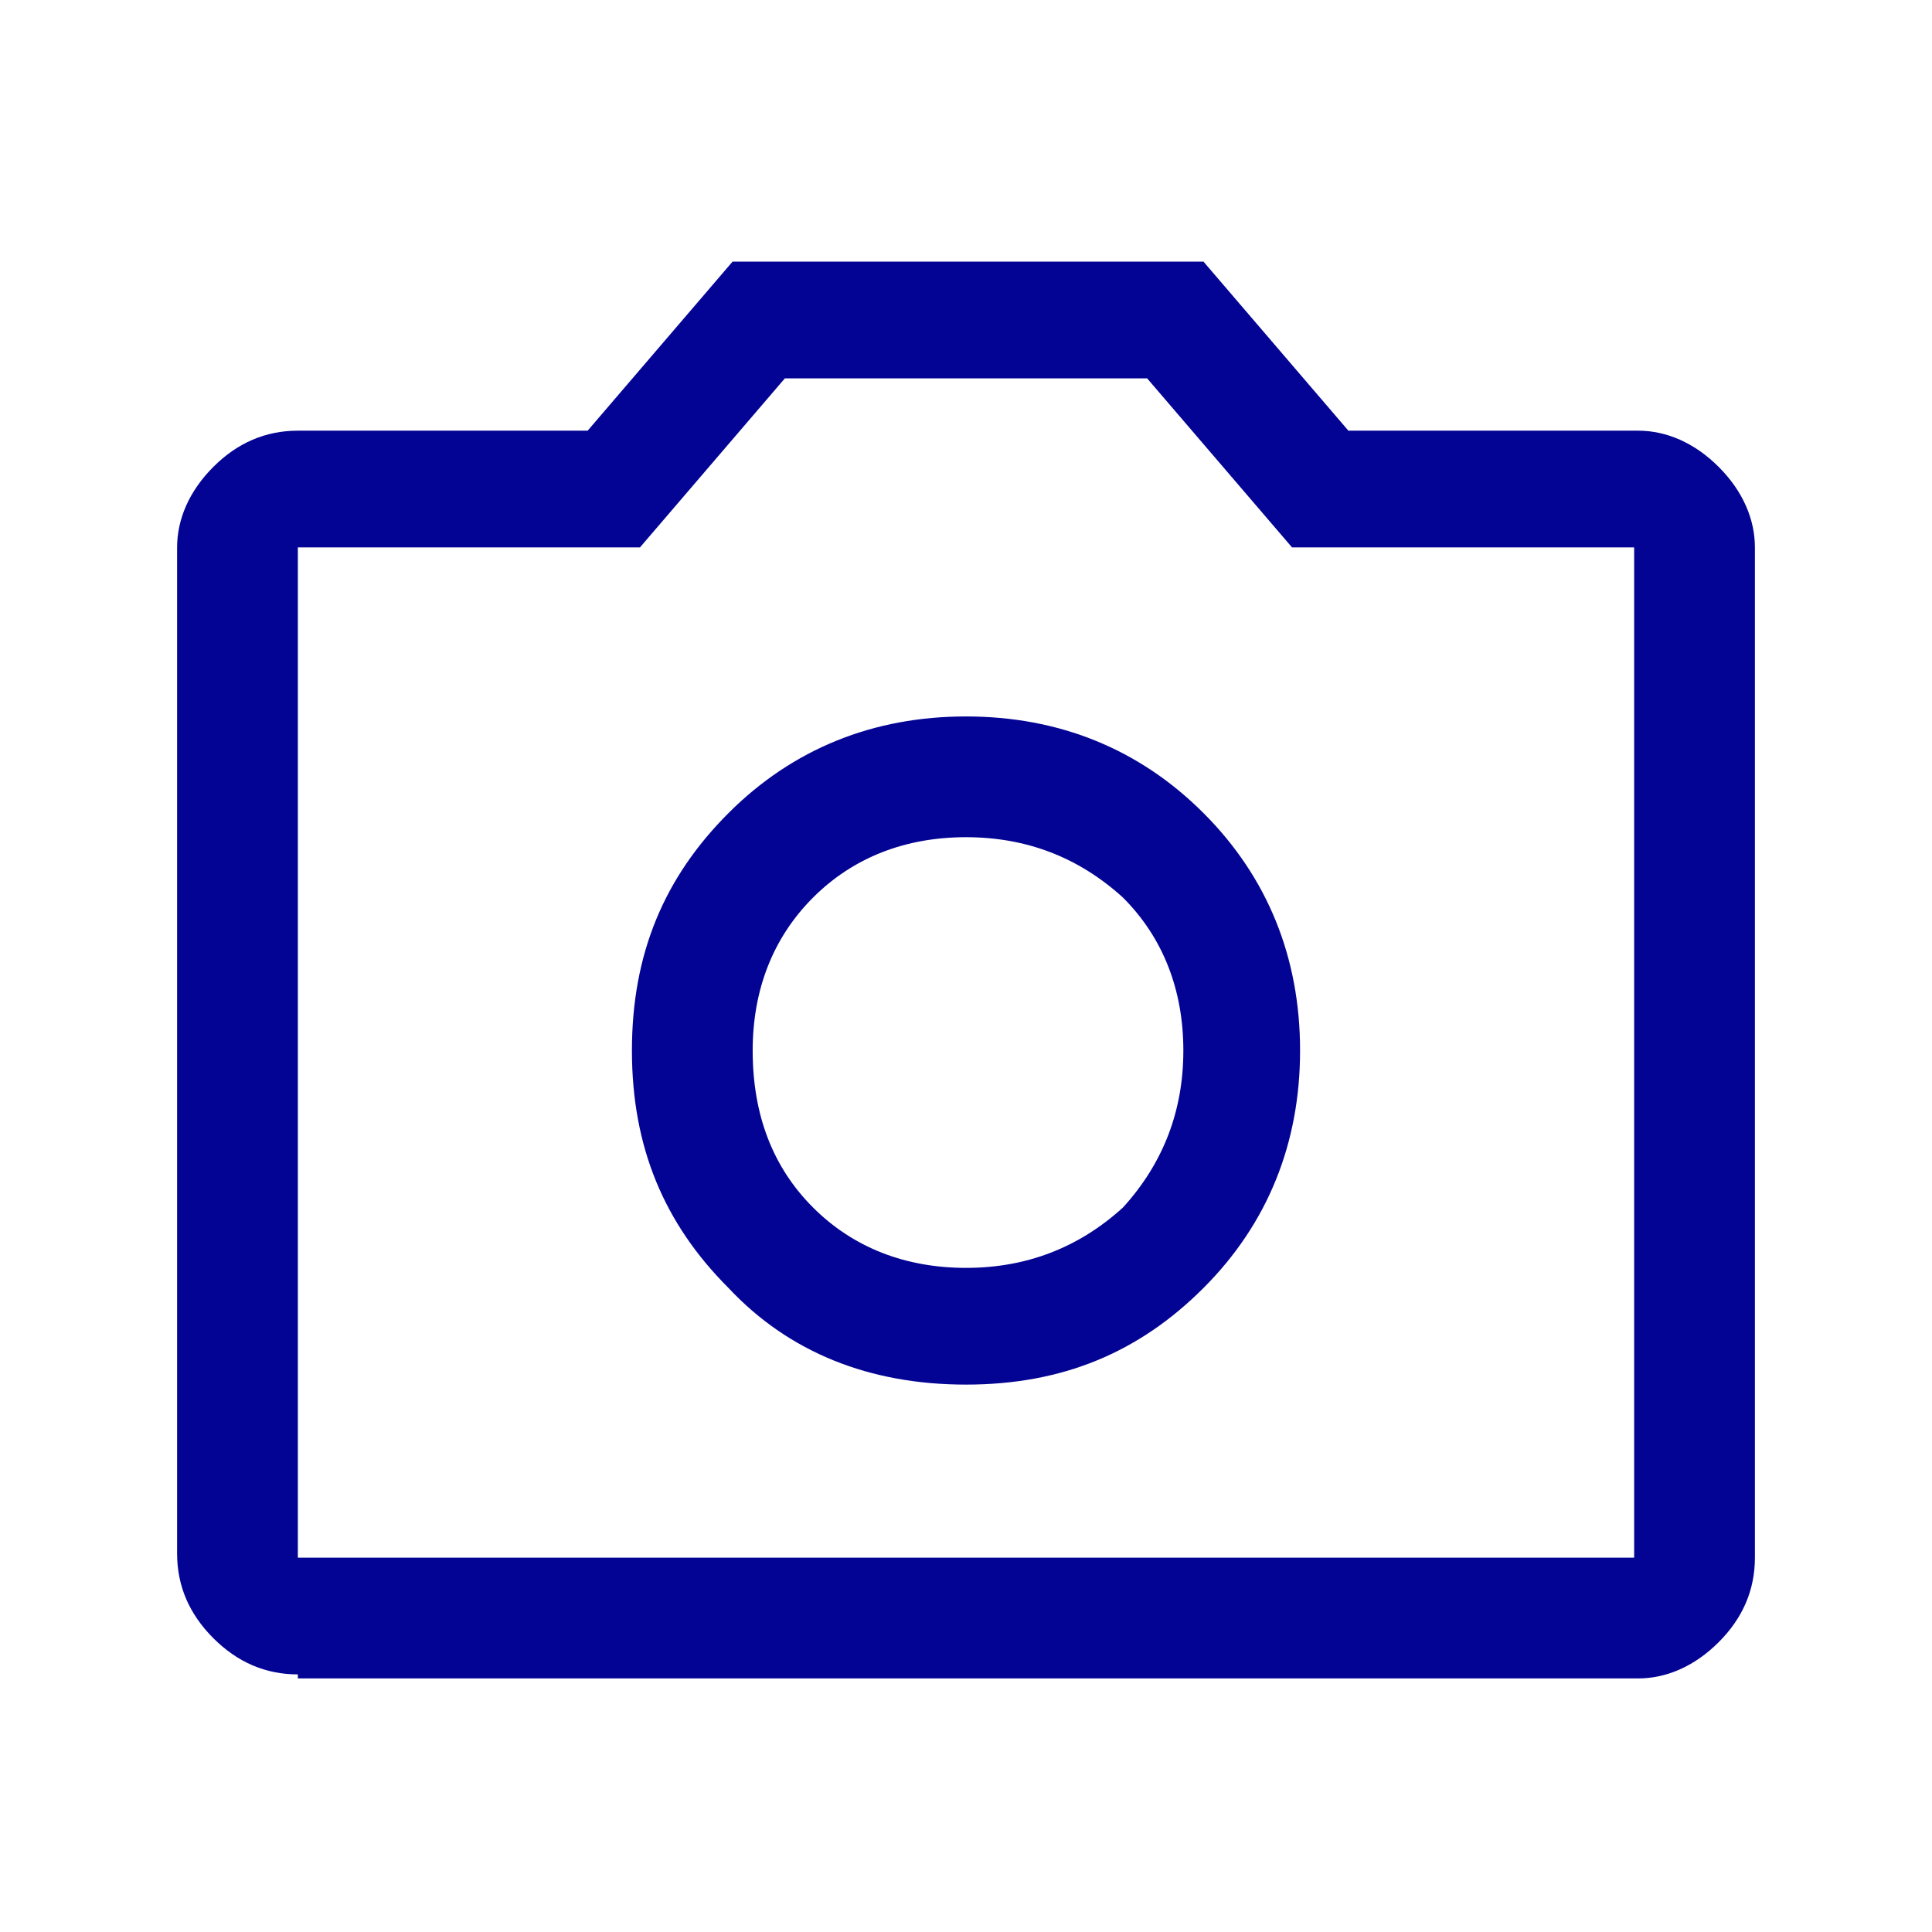 <?xml version="1.0" encoding="utf-8"?>
<!-- Generator: Adobe Illustrator 27.0.0, SVG Export Plug-In . SVG Version: 6.00 Build 0)  -->
<svg version="1.1" id="Calque_1" xmlns="http://www.w3.org/2000/svg" xmlns:xlink="http://www.w3.org/1999/xlink" x="0px" y="0px"
	 viewBox="0 0 48 48" style="enable-background:new 0 0 48 48;" xml:space="preserve">
<style type="text/css">
	.st0{display:none;fill:#040494;}
	.st1{display:none;}
	.st2{display:inline;fill:#040494;}
	.st3{fill:#040494;}
</style>
<path class="st0" d="M43,41.5V9H5v16H2V9c0-0.8,0.3-1.5,0.9-2.1C3.5,6.3,4.2,6,5,6h38c0.8,0,1.5,0.3,2.1,0.9C45.7,7.5,46,8.2,46,9
	v29c0,0.9-0.3,1.6-0.8,2.3C44.6,40.9,43.9,41.3,43,41.5z M18,27.9c-2.2,0-4-0.7-5.4-2.1c-1.4-1.4-2.1-3.2-2.1-5.4s0.7-4,2.1-5.4
	s3.2-2.1,5.4-2.1s4,0.7,5.4,2.1c1.4,1.4,2.1,3.2,2.1,5.4s-0.7,4-2.1,5.4C22,27.2,20.2,27.9,18,27.9z M18,24.9c1.3,0,2.4-0.4,3.2-1.3
	s1.3-1.9,1.3-3.2c0-1.3-0.4-2.4-1.3-3.2c-0.9-0.9-1.9-1.3-3.2-1.3c-1.3,0-2.4,0.4-3.2,1.3c-0.9,0.8-1.3,1.9-1.3,3.2
	c0,1.3,0.4,2.4,1.3,3.2C15.6,24.5,16.7,24.9,18,24.9z M2,44v-4.7C2,38,2.3,37,3,36c0.6-0.9,1.5-1.6,2.5-2c2.2-1,4.4-1.8,6.4-2.2
	S15.9,31,18,31s4.1,0.3,6.1,0.8c2,0.5,4.2,1.3,6.4,2.2c1,0.5,1.9,1.2,2.5,2c0.6,0.9,0.9,2,0.9,3.2V44H2z M5,41h26v-1.7
	c0-0.5-0.2-1-0.5-1.5s-0.7-0.8-1.2-1.1c-2.1-1-4.1-1.7-5.9-2.1C21.7,34.2,19.9,34,18,34s-3.8,0.2-5.6,0.6c-1.8,0.4-3.8,1.1-5.8,2.1
	c-0.5,0.2-0.8,0.6-1.1,1.1c-0.3,0.5-0.5,1-0.5,1.5V41z"/>
<g class="st1">
	<path class="st2" d="M5.3,18.6h36.9H5.3z M10.8,44v-9.6H2V21.1c0-1.6,0.6-3,1.7-4.1c1.1-1.1,2.5-1.7,4.1-1.7h31.9
		c1.6,0,3,0.6,4.1,1.7c1.1,1.1,1.7,2.5,1.7,4.1v4.7c-0.5-0.3-1-0.6-1.5-0.8c-0.5-0.2-1.1-0.4-1.7-0.6v-3.3c0-0.7-0.2-1.3-0.7-1.8
		c-0.5-0.5-1.1-0.7-1.8-0.7H7.8c-0.7,0-1.3,0.2-1.8,0.7c-0.5,0.5-0.7,1.1-0.7,1.8v10.1h5.5v-4.1h20.4c-0.5,0.5-1,1-1.4,1.5
		c-0.4,0.5-0.8,1.1-1.1,1.7H14v10.4h14.5c0.3,0.6,0.6,1.2,1,1.7c0.4,0.5,0.8,1,1.3,1.5H10.8z M36.6,41.4l-5.4-5.4l2.3-2.3l3.1,3
		l7.7-7.7l2.3,2.3L36.6,41.4z M33.4,15.3V8.2H14v7.2h-3.3V4.9h25.8v10.4H33.4z"/>
</g>
<g class="st1">
	<path class="st2" d="M36.7,18c-1.6,0-3.1-0.5-4.3-1.6c-1.2-1-2-2.3-2.3-3.9H17.9C17.6,13.9,17,15.1,16,16s-2.1,1.6-3.4,1.8v12.2
		c1.6,0.3,2.9,1.1,3.9,2.3c1,1.2,1.6,2.7,1.6,4.3c0,1.9-0.7,3.5-2,4.8c-1.3,1.3-2.9,2-4.8,2c-1.9,0-3.5-0.7-4.8-2
		c-1.3-1.3-2-2.9-2-4.8c0-1.6,0.5-3.1,1.6-4.3c1-1.2,2.3-2,3.9-2.3V17.9c-1.6-0.3-2.9-1.1-3.9-2.3s-1.6-2.7-1.6-4.4
		c0-1.9,0.7-3.4,2-4.8c1.3-1.3,2.9-2,4.8-2c1.7,0,3.1,0.5,4.4,1.6s2,2.3,2.3,3.9h12.2c0.3-1.6,1.1-2.9,2.3-3.9
		c1.2-1,2.7-1.6,4.3-1.6c1.9,0,3.5,0.7,4.8,2c1.3,1.3,2,2.9,2,4.8s-0.7,3.5-2,4.8C40.2,17.4,38.6,18,36.7,18z M11.2,40.9
		c1.2,0,2.1-0.4,3-1.2c0.8-0.8,1.2-1.8,1.2-2.9c0-1.2-0.4-2.1-1.2-3c-0.8-0.8-1.8-1.2-3-1.2c-1.1,0-2.1,0.4-2.9,1.2
		c-0.8,0.8-1.2,1.8-1.2,3c0,1.1,0.4,2.1,1.2,2.9C9.1,40.5,10.1,40.9,11.2,40.9z M11.2,15.4c1.2,0,2.1-0.4,3-1.2
		c0.8-0.8,1.2-1.8,1.2-2.9c0-1.1-0.4-2.1-1.2-2.9c-0.8-0.8-1.8-1.2-3-1.2c-1.1,0-2.1,0.4-2.9,1.2c-0.8,0.8-1.2,1.8-1.2,2.9
		c0,1.1,0.4,2.1,1.2,2.9C9.1,15,10.1,15.4,11.2,15.4z M36.8,43.5c-1.9,0-3.5-0.7-4.8-2c-1.3-1.3-2-2.9-2-4.8c0-1.9,0.7-3.5,2-4.8
		c1.3-1.3,2.9-2,4.8-2s3.5,0.7,4.8,2c1.3,1.3,2,2.9,2,4.8s-0.7,3.5-2,4.8C40.2,42.9,38.6,43.5,36.8,43.5z M36.8,40.9
		c1.1,0,2.1-0.4,2.9-1.2c0.8-0.8,1.2-1.8,1.2-2.9c0-1.2-0.4-2.1-1.2-3c-0.8-0.8-1.8-1.2-2.9-1.2c-1.1,0-2.1,0.4-2.9,1.2
		c-0.8,0.8-1.2,1.8-1.2,3c0,1.1,0.4,2.1,1.2,2.9C34.7,40.5,35.6,40.9,36.8,40.9z M36.8,15.4c1.1,0,2.1-0.4,2.9-1.2
		c0.8-0.8,1.2-1.8,1.2-2.9c0-1.1-0.4-2.1-1.2-2.9c-0.8-0.8-1.8-1.2-2.9-1.2c-1.1,0-2.1,0.4-2.9,1.2c-0.8,0.8-1.2,1.8-1.2,2.9
		c0,1.1,0.4,2.1,1.2,2.9C34.7,15,35.6,15.4,36.8,15.4z"/>
</g>
<g>
	<path class="st3" d="M24,34.4c2.4,0,4.3-0.8,5.9-2.4c1.6-1.6,2.4-3.6,2.4-5.9s-0.8-4.3-2.4-5.9c-1.6-1.6-3.6-2.4-5.9-2.4
		s-4.3,0.8-5.9,2.4c-1.6,1.6-2.4,3.5-2.4,5.9s0.8,4.3,2.4,5.9C19.6,33.6,21.6,34.4,24,34.4z M24,31.5c-1.5,0-2.8-0.5-3.8-1.5
		c-1-1-1.5-2.3-1.5-3.9c0-1.5,0.5-2.8,1.5-3.8c1-1,2.3-1.5,3.8-1.5c1.5,0,2.8,0.5,3.9,1.5c1,1,1.5,2.3,1.5,3.8
		c0,1.5-0.5,2.8-1.5,3.9C26.8,31,25.5,31.5,24,31.5z M7.4,41.6c-0.8,0-1.5-0.3-2.1-0.9c-0.6-0.6-0.9-1.3-0.9-2.1V13.6
		c0-0.7,0.3-1.4,0.9-2s1.3-0.9,2.1-0.9h7.2l3.6-4.2h11.7l3.6,4.2h7.2c0.7,0,1.4,0.3,2,0.9c0.6,0.6,0.9,1.3,0.9,2v25.1
		c0,0.8-0.3,1.5-0.9,2.1c-0.6,0.6-1.3,0.9-2,0.9H7.4z M7.4,38.7h33.2V13.6h-8.5l-3.6-4.2h-9l-3.6,4.2H7.4V38.7z"/>
</g>
</svg>
